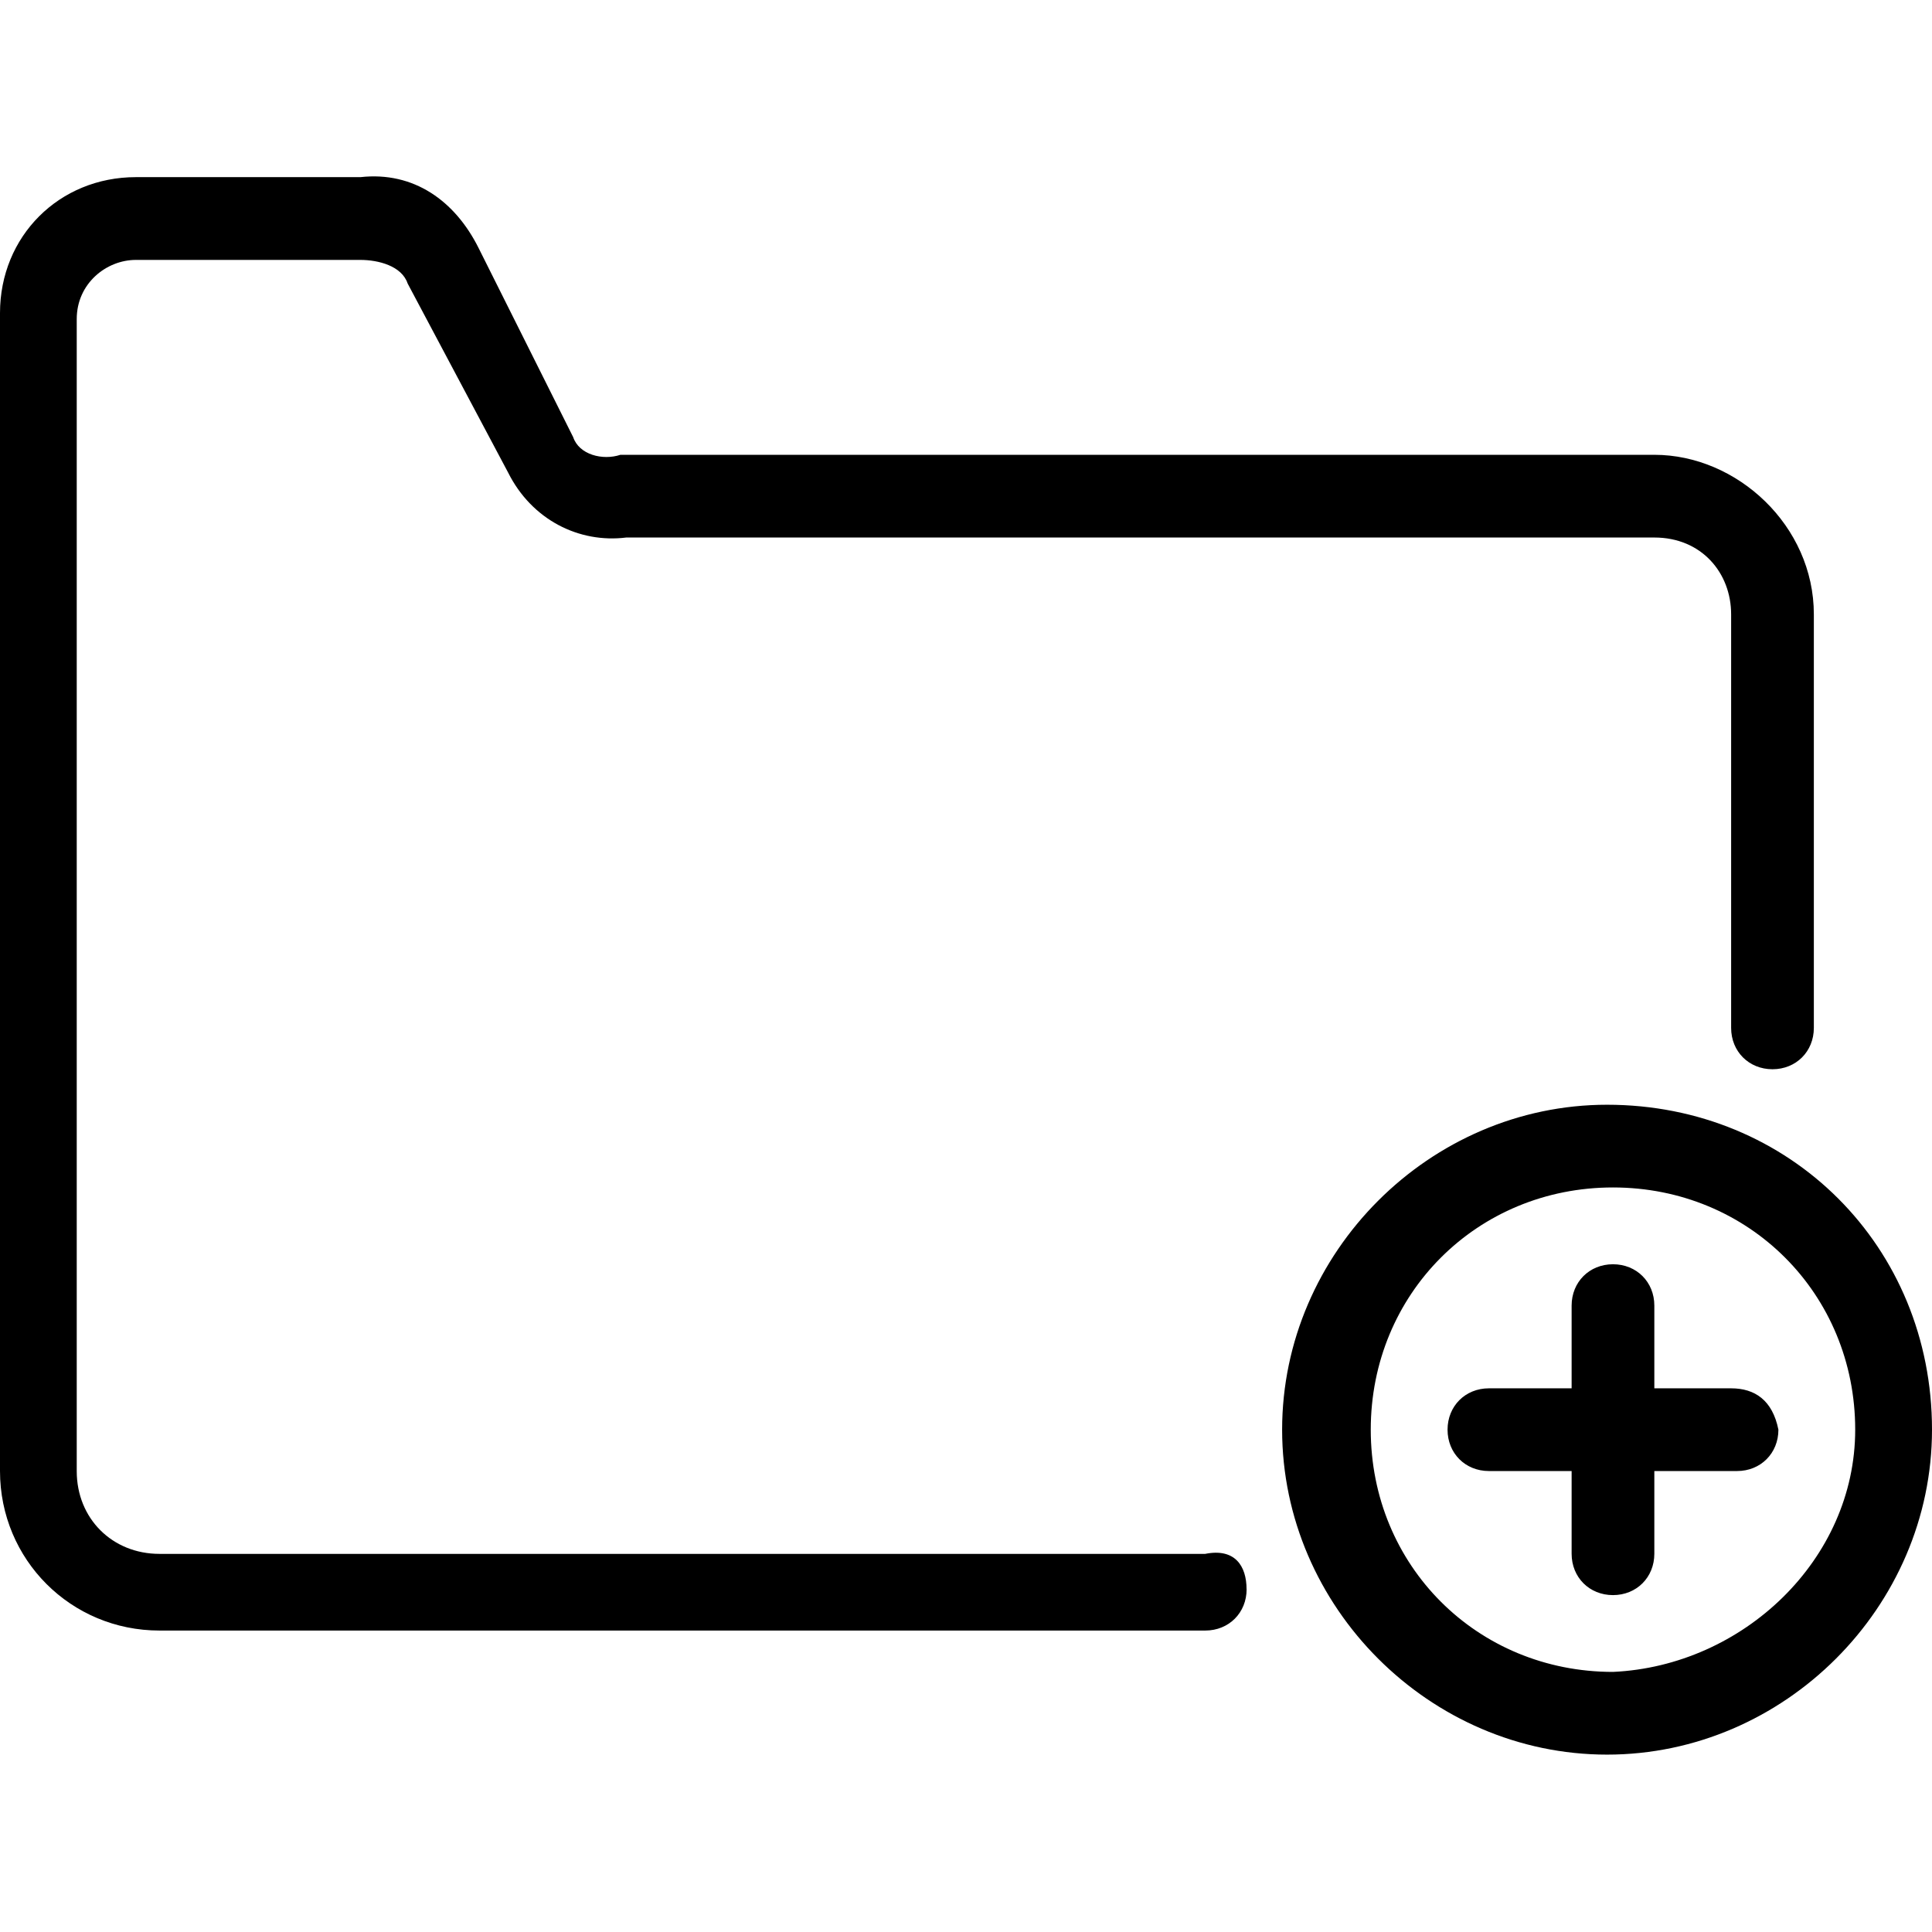 <!-- Generated by IcoMoon.io -->
<svg version="1.1" xmlns="http://www.w3.org/2000/svg" width="32" height="32" viewBox="0 0 32 32">
<path d="M28.673 22.995c0 0-1.272 0-1.272 0s0-1.37 0-1.37c0-0.391-0.294-0.685-0.685-0.685s-0.685 0.294-0.685 0.685c0 0 0 1.37 0 1.37s-1.37 0-1.37 0c-0.391 0-0.685 0.294-0.685 0.685s0.294 0.685 0.685 0.685c0 0 1.37 0 1.37 0s0 1.37 0 1.37c0 0.391 0.294 0.685 0.685 0.685s0.685-0.294 0.685-0.685c0 0 0-1.37 0-1.37s1.37 0 1.37 0c0.391 0 0.685-0.294 0.685-0.685-0.098-0.489-0.391-0.685-0.783-0.685 0 0 0 0 0 0M30.728 23.68c0-2.251-1.761-4.012-4.012-4.012s-4.012 1.761-4.012 4.012c0 2.251 1.761 4.012 4.012 4.012 2.153-0.098 4.012-1.859 4.012-4.012 0 0 0 0 0 0M32 23.68c0 2.936-2.446 5.382-5.382 5.382s-5.382-2.446-5.382-5.382c0-2.936 2.447-5.382 5.382-5.382 3.034 0 5.382 2.349 5.382 5.382 0 0 0 0 0 0M20.648 26.322c0 0.391-0.294 0.685-0.685 0.685 0 0-17.321 0-17.321 0-1.468 0-2.642-1.174-2.642-2.642 0 0 0-19.18 0-19.18 0-1.272 0.979-2.251 2.251-2.251 0 0 3.719 0 3.719 0 0.881-0.098 1.566 0.391 1.957 1.174 0 0 1.566 3.131 1.566 3.131 0.098 0.294 0.489 0.391 0.783 0.294 0 0 17.125 0 17.125 0 1.37 0 2.642 1.174 2.642 2.642 0 0 0 6.85 0 6.85 0 0.391-0.294 0.685-0.685 0.685s-0.685-0.294-0.685-0.685c0 0 0-6.85 0-6.85 0-0.685-0.489-1.272-1.272-1.272 0 0-17.028 0-17.028 0-0.783 0.098-1.566-0.294-1.957-1.076 0 0-1.664-3.131-1.664-3.131-0.098-0.294-0.489-0.391-0.783-0.391 0 0-3.719 0-3.719 0-0.489 0-0.979 0.391-0.979 0.979 0 0 0 19.083 0 19.083 0 0.783 0.587 1.37 1.37 1.37 0 0 17.321 0 17.321 0 0.489-0.098 0.685 0.196 0.685 0.587 0 0 0 0 0 0"></path>
</svg>
